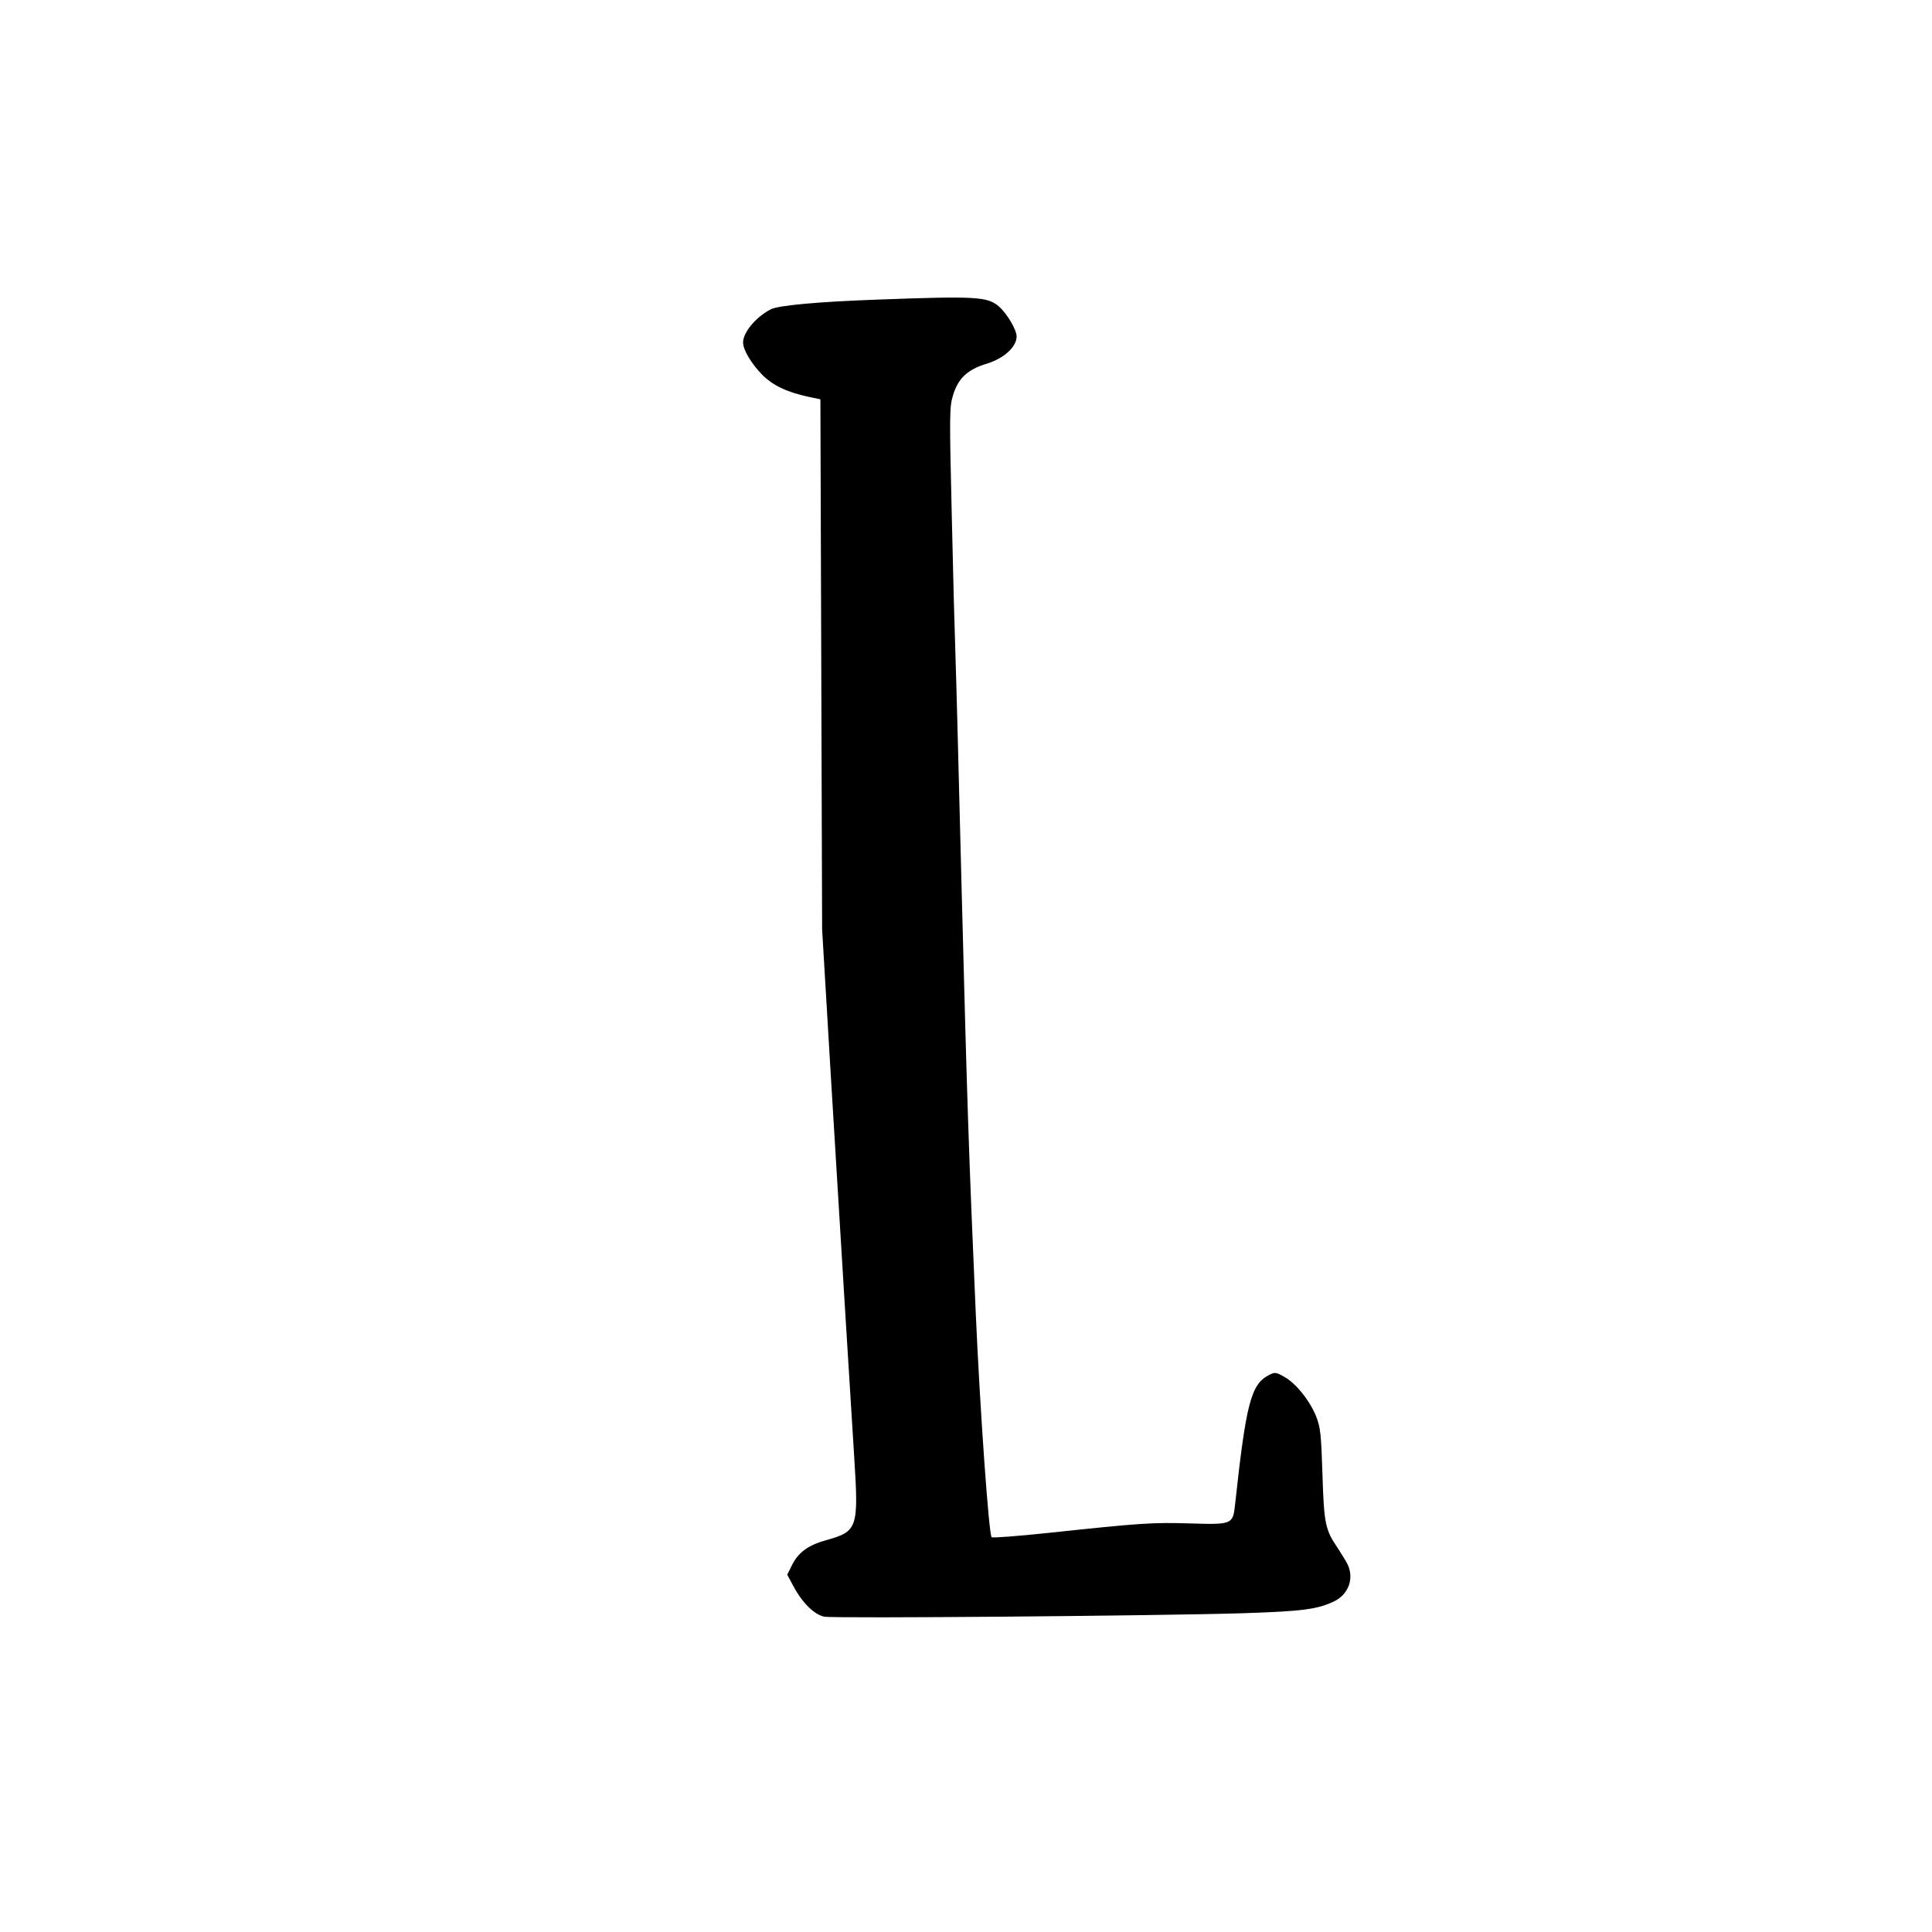 <?xml version="1.0" standalone="no"?>
<!DOCTYPE svg PUBLIC "-//W3C//DTD SVG 20010904//EN"
 "http://www.w3.org/TR/2001/REC-SVG-20010904/DTD/svg10.dtd">
<svg version="1.0" xmlns="http://www.w3.org/2000/svg"
 width="897pt" height="897pt" viewBox="0 0 897 897"
 preserveAspectRatio="xMidYMid meet">
<g transform="translate(0,897) scale(0.1,-0.1)"
fill="#000000" stroke="none">
<path d="M4075 7579 c-279 -10 -461 -27 -496 -45 -69 -35 -129 -107 -129 -154
0 -34 38 -98 88 -149 49 -50 115 -82 219 -104 l52 -11 4 -1230 4 -1231 41
-690 c50 -830 87 -1423 108 -1760 21 -331 16 -345 -131 -386 -83 -23 -129 -57
-158 -116 l-22 -44 28 -52 c41 -78 98 -134 144 -143 46 -9 1555 4 1943 16 278
9 346 18 424 55 68 33 95 109 61 175 -8 16 -29 49 -45 74 -57 83 -63 114 -70
341 -6 185 -9 217 -29 268 -29 73 -94 155 -149 185 -39 22 -43 22 -72 7 -82
-43 -105 -132 -156 -603 -10 -90 -14 -91 -211 -85 -174 5 -224 2 -655 -44
-142 -15 -260 -24 -264 -20 -13 13 -54 592 -74 1047 -33 760 -39 950 -65 1950
-13 525 -26 1020 -29 1100 -3 80 -11 370 -17 645 -11 460 -11 505 5 557 23 80
67 122 156 149 80 24 140 78 140 127 0 31 -44 105 -81 138 -53 47 -107 50
-564 33z"/>
</g>
</svg>
